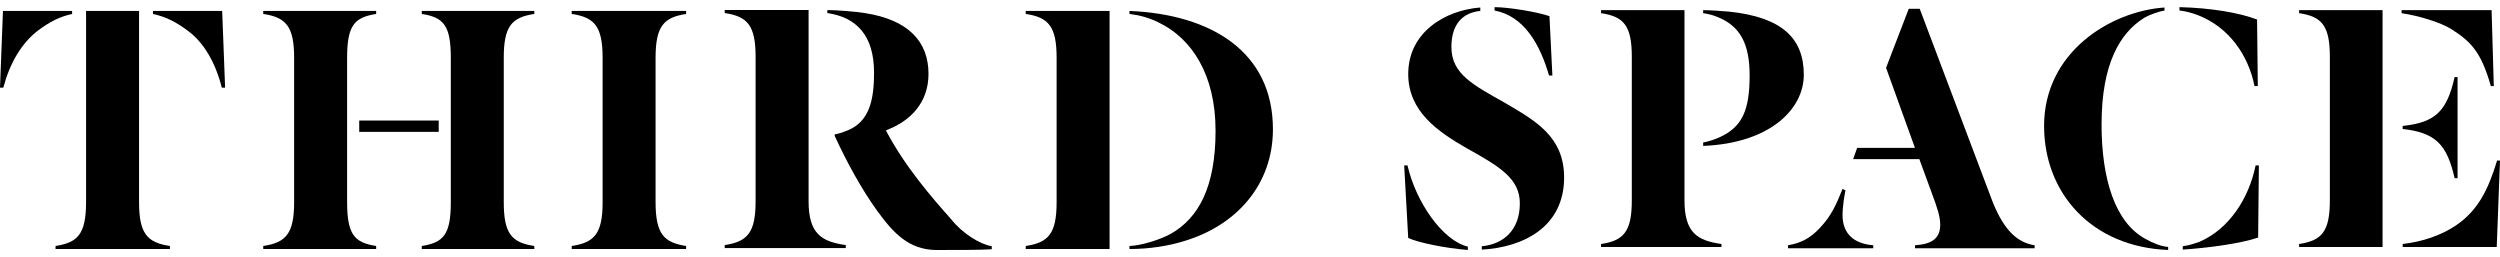 <svg width="175" height="18" viewBox="0 0 175 18" fill="none" xmlns="http://www.w3.org/2000/svg">
<g id="art_1" clip-path="url(#clip0_4630_76724)">
<g id="Group">
<path id="path-1" d="M135.252 13.591C135.584 14.459 135.816 15.17 135.816 15.722C135.816 16.72 135.2 17.09 134.049 17.169V17.379H142.424V17.169C141.247 16.985 140.299 16.17 139.479 14.116L134.38 0.615H133.613L132.024 4.746L134.047 10.353H130L129.719 11.141H134.355L135.252 13.589V13.591ZM131.128 17.379V17.169C129.771 17.063 128.978 16.352 128.978 15.065C128.978 14.407 129.131 13.564 129.183 13.327L128.978 13.221C128.542 14.327 128.183 15.116 127.389 15.958C126.723 16.669 126.083 17.011 125.16 17.169V17.379H131.128Z" fill="black"/>
<path id="path-3" d="M158.046 6.026L157.995 1.368C156.764 0.895 154.767 0.552 152.564 0.5V0.736C153.051 0.789 153.487 0.92 153.898 1.079C156.022 1.922 157.38 3.842 157.816 6.026H158.046ZM157.893 11.577C157.432 13.867 156.048 16.026 153.974 16.921C153.614 17.052 153.204 17.184 152.794 17.236V17.472C154.741 17.341 156.918 17.025 158.07 16.629L158.121 11.576H157.891L157.893 11.577ZM151.771 17.289C151.259 17.237 150.721 17.027 150.208 16.737C148.03 15.58 147.109 12.474 147.109 8.711C147.109 4.395 148.44 2.316 150.028 1.291C150.438 1.027 151.156 0.791 151.514 0.739V0.525C147.723 0.789 143.086 3.658 143.086 8.814C143.086 13.524 146.415 17.288 151.77 17.498V17.288L151.771 17.289Z" fill="black"/>
<path id="path-5" d="M174.36 6.026H174.566L174.411 0.711H168.111V0.922C169.34 1.106 170.877 1.579 171.619 2.054C173.029 2.947 173.695 3.712 174.36 6.026ZM168.187 8.816V9.027C170.492 9.29 171.285 10.106 171.824 12.474H172.029V5.394H171.824C171.287 7.762 170.492 8.579 168.187 8.815V8.816ZM160.938 17.289H166.779V0.711H160.938V0.922C162.526 1.159 163.09 1.79 163.09 3.974V14.026C163.09 16.211 162.526 16.843 160.938 17.079V17.289ZM168.187 17.289H174.771L175 11.236H174.797C174.181 13.264 173.463 14.737 171.902 15.789C170.878 16.475 169.571 16.922 168.189 17.079V17.289H168.187Z" fill="black"/>
<path id="path-16" d="M126.266 5.237C126.266 2.685 124.753 1.211 121.066 0.816C120.528 0.763 119.631 0.711 119.221 0.711V0.922C119.581 0.974 119.887 1.054 120.144 1.159C121.81 1.79 122.474 3.053 122.474 5.292C122.474 7.739 121.937 8.896 120.374 9.607C120.017 9.766 119.631 9.897 119.221 9.975V10.213C123.908 10.029 126.266 7.634 126.266 5.239V5.237ZM117.914 0.711H112.074V0.922C113.663 1.159 114.226 1.79 114.226 3.974V14.026C114.226 16.211 113.663 16.843 112.074 17.079V17.289H120.502V17.079C118.811 16.843 117.914 16.289 117.914 14.026V0.711Z" fill="black"/>
<path id="path-19" d="M108.667 5.29L108.462 1.131C107.641 0.841 105.593 0.5 104.619 0.5V0.736C106.694 1.131 107.796 3.104 108.435 5.289H108.667V5.29ZM109.487 12.42C109.487 9.552 107.464 8.446 105.363 7.21C103.187 5.974 101.598 5.212 101.598 3.29C101.598 1.738 102.34 0.896 103.621 0.764V0.525C101.188 0.711 98.576 2.236 98.576 5.183C98.576 7.789 100.626 9.209 102.7 10.393C105.03 11.683 106.389 12.526 106.389 14.237C106.389 16.13 105.21 17.105 103.726 17.237V17.473C106.62 17.316 109.489 15.894 109.489 12.42H109.487ZM102.75 17.5V17.264C100.984 16.843 99.114 14.158 98.524 11.577H98.293L98.575 16.657C99.24 16.971 101.111 17.368 102.75 17.498V17.5Z" fill="black"/>
</g>
<g id="Group_2">
<path id="path-4" d="M71.801 17.431H77.671V0.766H71.801V0.976C73.398 1.214 73.963 1.849 73.963 4.046V14.151C73.963 16.346 73.398 16.981 71.801 17.219V17.431ZM89.105 9.045C89.105 3.621 84.779 1.003 79.063 0.766V0.976C79.758 1.057 80.428 1.241 81.072 1.558C83.415 2.669 85.089 5.21 85.089 9.15C85.089 13.091 83.903 15.262 81.947 16.372C81.225 16.767 79.912 17.192 79.063 17.219V17.431C80.454 17.431 81.818 17.219 82.977 16.849C86.582 15.739 89.105 12.909 89.105 9.045Z" fill="black"/>
<path id="path-8" d="M25.146 9.23H30.709V8.438H25.146V9.23ZM20.589 14.151C20.589 16.346 20.021 16.981 18.426 17.219V17.431H26.331V17.219C24.812 16.981 24.298 16.426 24.298 14.151V4.046C24.298 1.771 24.812 1.216 26.331 0.976V0.766H18.426V0.976C20.021 1.214 20.589 1.849 20.589 4.046V14.151ZM35.264 4.046C35.264 1.849 35.806 1.216 37.402 0.976V0.766H29.524V0.976C31.043 1.214 31.557 1.769 31.557 4.046V14.151C31.557 16.426 31.043 16.981 29.524 17.219V17.431H37.402V17.219C35.806 16.981 35.264 16.346 35.264 14.151V4.046Z" fill="black"/>
<path id="path-9" d="M42.183 14.151C42.183 16.346 41.617 16.981 40.02 17.219V17.431H48.028V17.219C46.509 16.981 45.89 16.426 45.89 14.151V4.046C45.89 1.771 46.507 1.216 48.028 0.976V0.766H40.02V0.976C41.617 1.214 42.183 1.849 42.183 4.046V14.151Z" fill="black"/>
<path id="path-18" d="M61.417 14.775C62.548 16.336 63.631 17.473 65.51 17.5C66.849 17.5 68.704 17.5 69.423 17.448V17.235C68.6 17.103 67.364 16.336 66.591 15.357C65.176 13.77 63.348 11.656 62.034 9.167V9.115C63.733 8.48 64.995 7.183 64.995 5.173C64.995 2.925 63.605 1.39 60.541 0.915C59.896 0.809 58.558 0.704 57.915 0.704V0.915C59.924 1.206 61.184 2.448 61.184 5.094C61.184 6.999 60.85 8.506 59.356 9.117C58.97 9.274 58.737 9.354 58.429 9.406V9.513C59.305 11.418 60.36 13.322 61.417 14.777V14.775ZM56.601 0.702H50.73V0.913C52.328 1.15 52.892 1.786 52.892 3.98V14.086C52.892 16.28 52.328 16.916 50.73 17.154V17.364H59.203V17.154C57.503 16.916 56.601 16.359 56.601 14.086V0.702Z" fill="black"/>
<path id="path-20" d="M5.047 0.766H0.207L0 6.136H0.231C0.695 4.388 1.519 3.015 2.652 2.142C3.502 1.507 4.199 1.162 5.047 0.978V0.766ZM10.711 0.978C11.56 1.162 12.282 1.507 13.132 2.142C14.265 2.962 15.088 4.39 15.526 6.136H15.758L15.552 0.766H10.711V0.978ZM9.734 0.766H6.025V14.151C6.025 16.426 5.408 16.981 3.888 17.219V17.431H11.896V17.219C10.299 16.981 9.734 16.346 9.734 14.151V0.766Z" fill="black"/>
</g>
</g>
<defs>
<clipPath id="clip0_4630_76724">
<rect width="175" height="17" fill="white" transform="translate(0 0.5)"/>
</clipPath>
</defs>
</svg>
